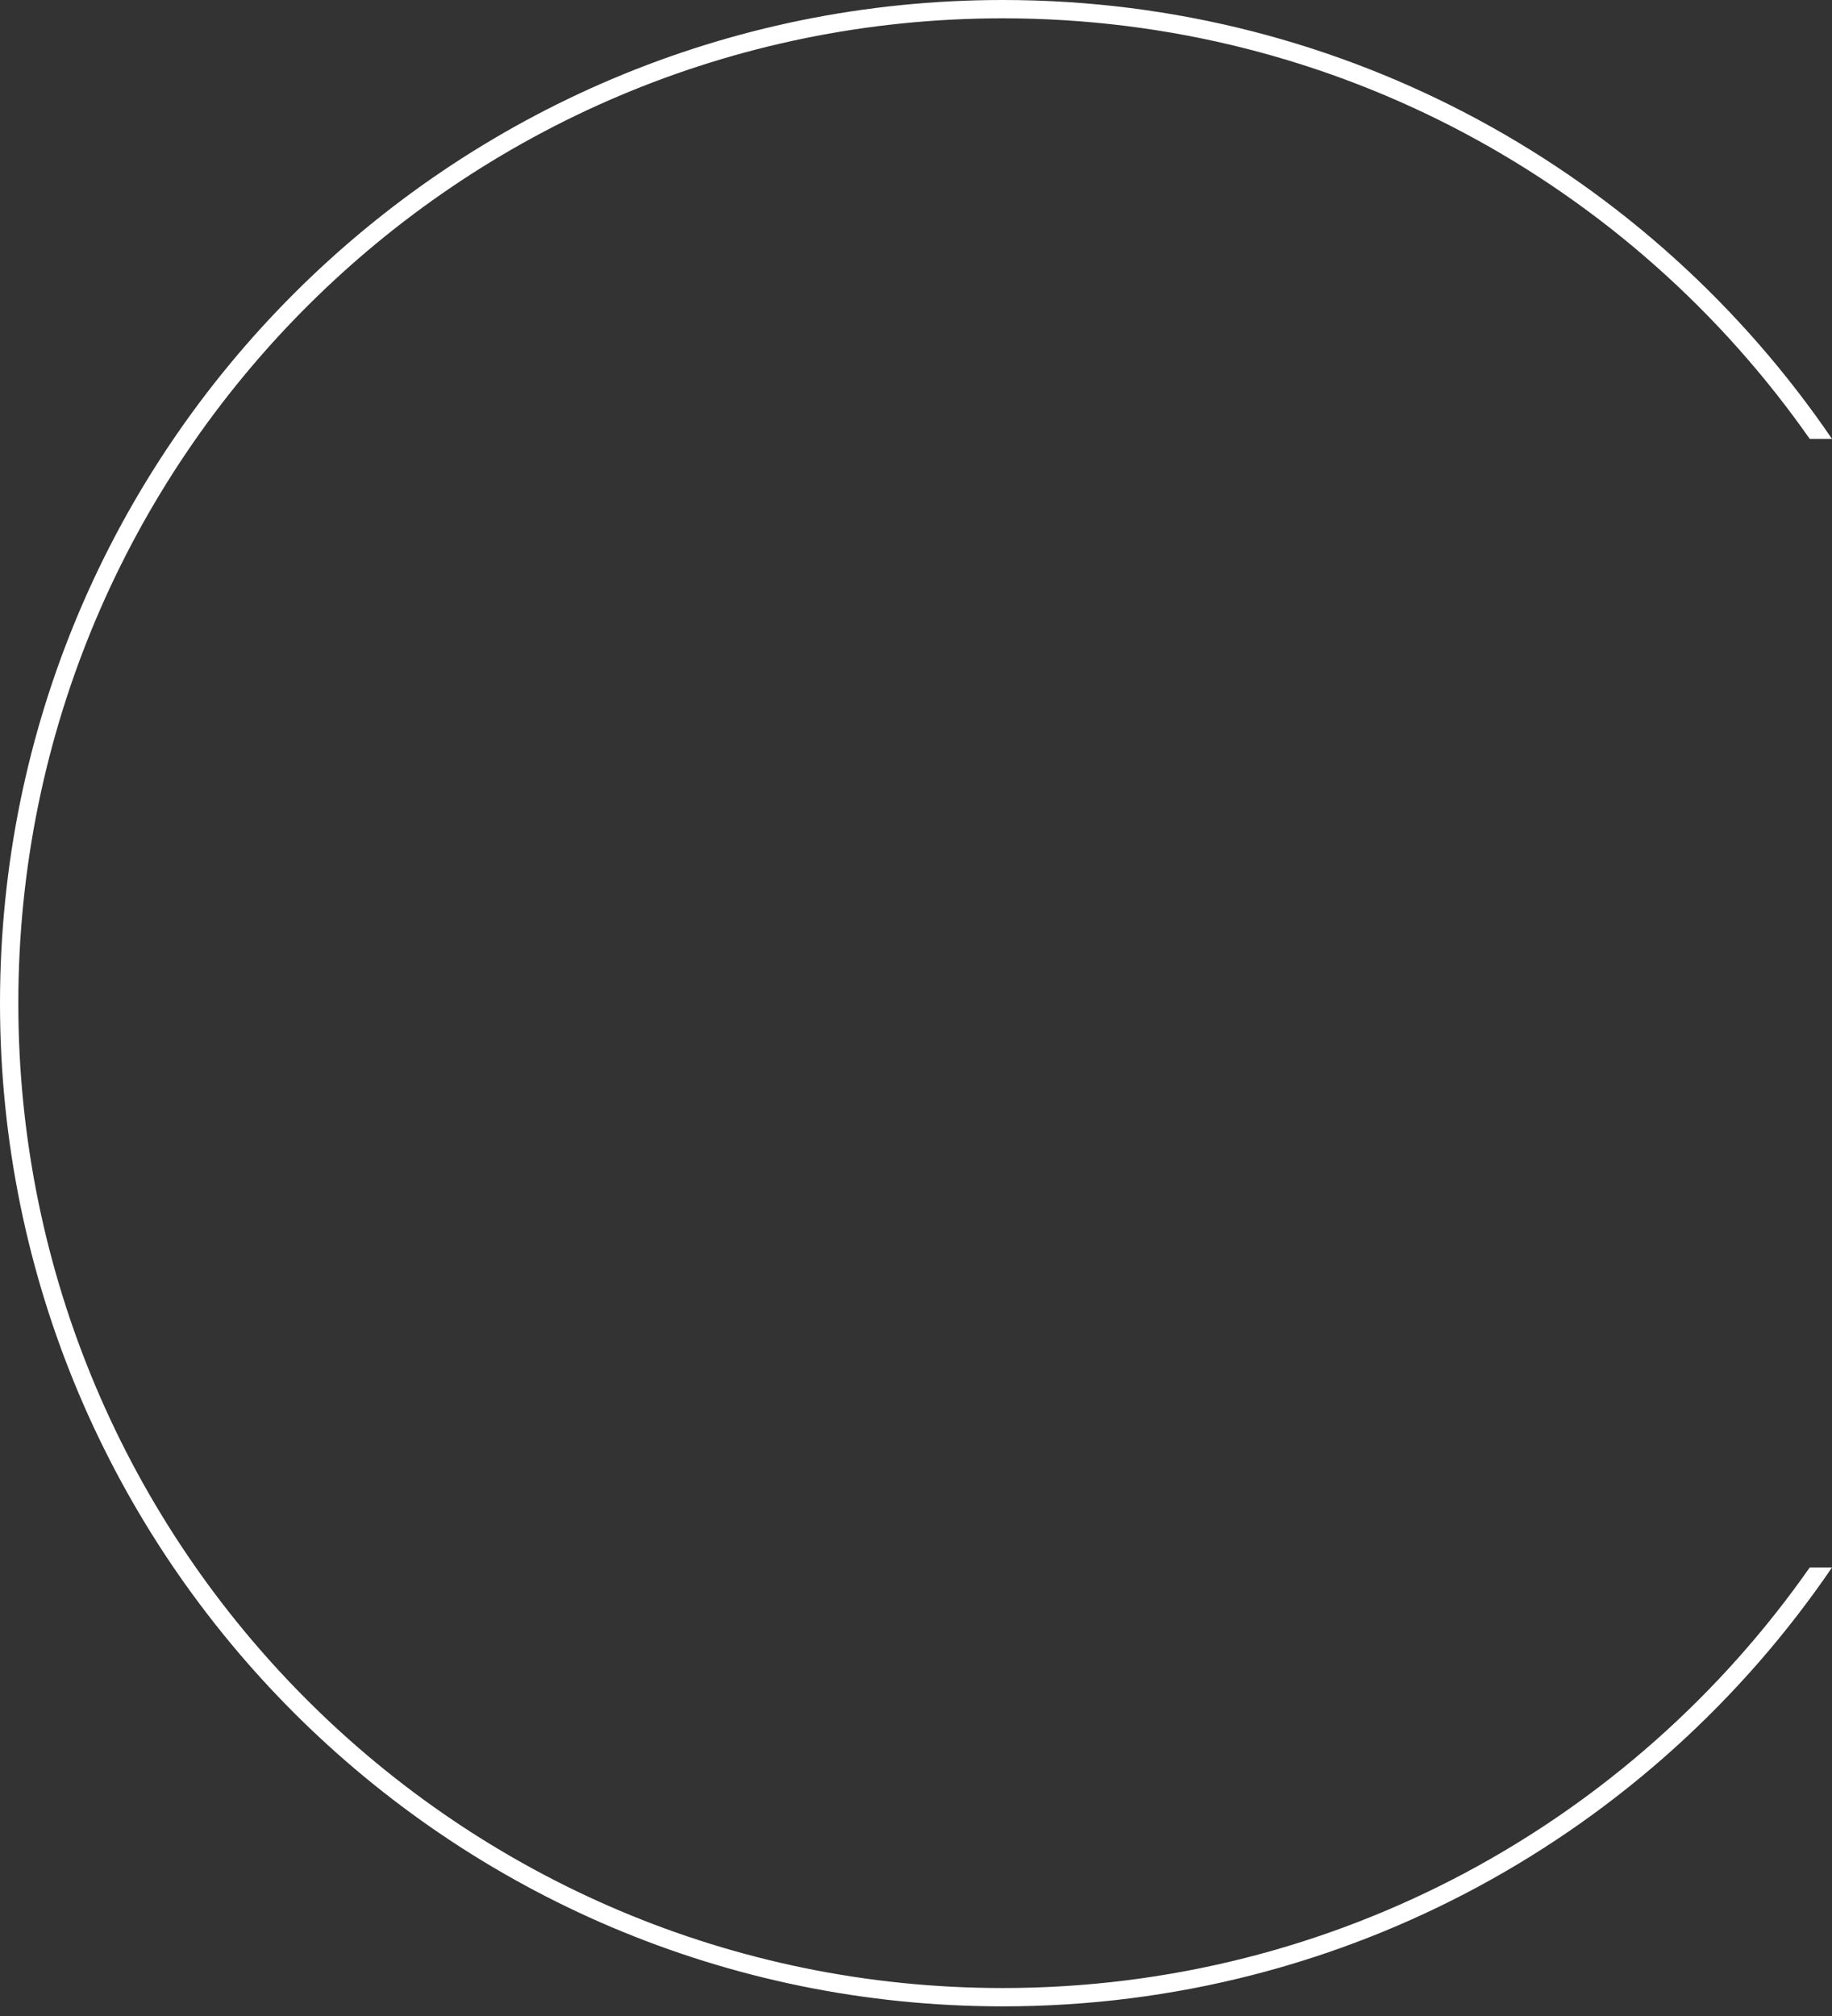 <?xml version="1.0" encoding="UTF-8"?> <svg xmlns="http://www.w3.org/2000/svg" width="100" height="110" viewBox="0 0 100 110" fill="none"><rect x="0" y="0" width="100" height="110" fill="#333333" stroke="none"/> <path fill-rule="evenodd" clip-rule="evenodd" d="M98.784 85.527C89.068 99.402 72.962 108.474 54.737 108.474C25.059 108.474 1 84.415 1 54.737C1 25.059 25.059 1 54.737 1C72.962 1 89.068 10.072 98.784 23.948H100C90.147 9.492 73.551 0 54.737 0C24.507 0 0 24.507 0 54.737C0 84.968 24.507 109.474 54.737 109.474C73.551 109.474 90.147 99.983 100 85.527H98.784Z" fill="white"></path> </svg> 